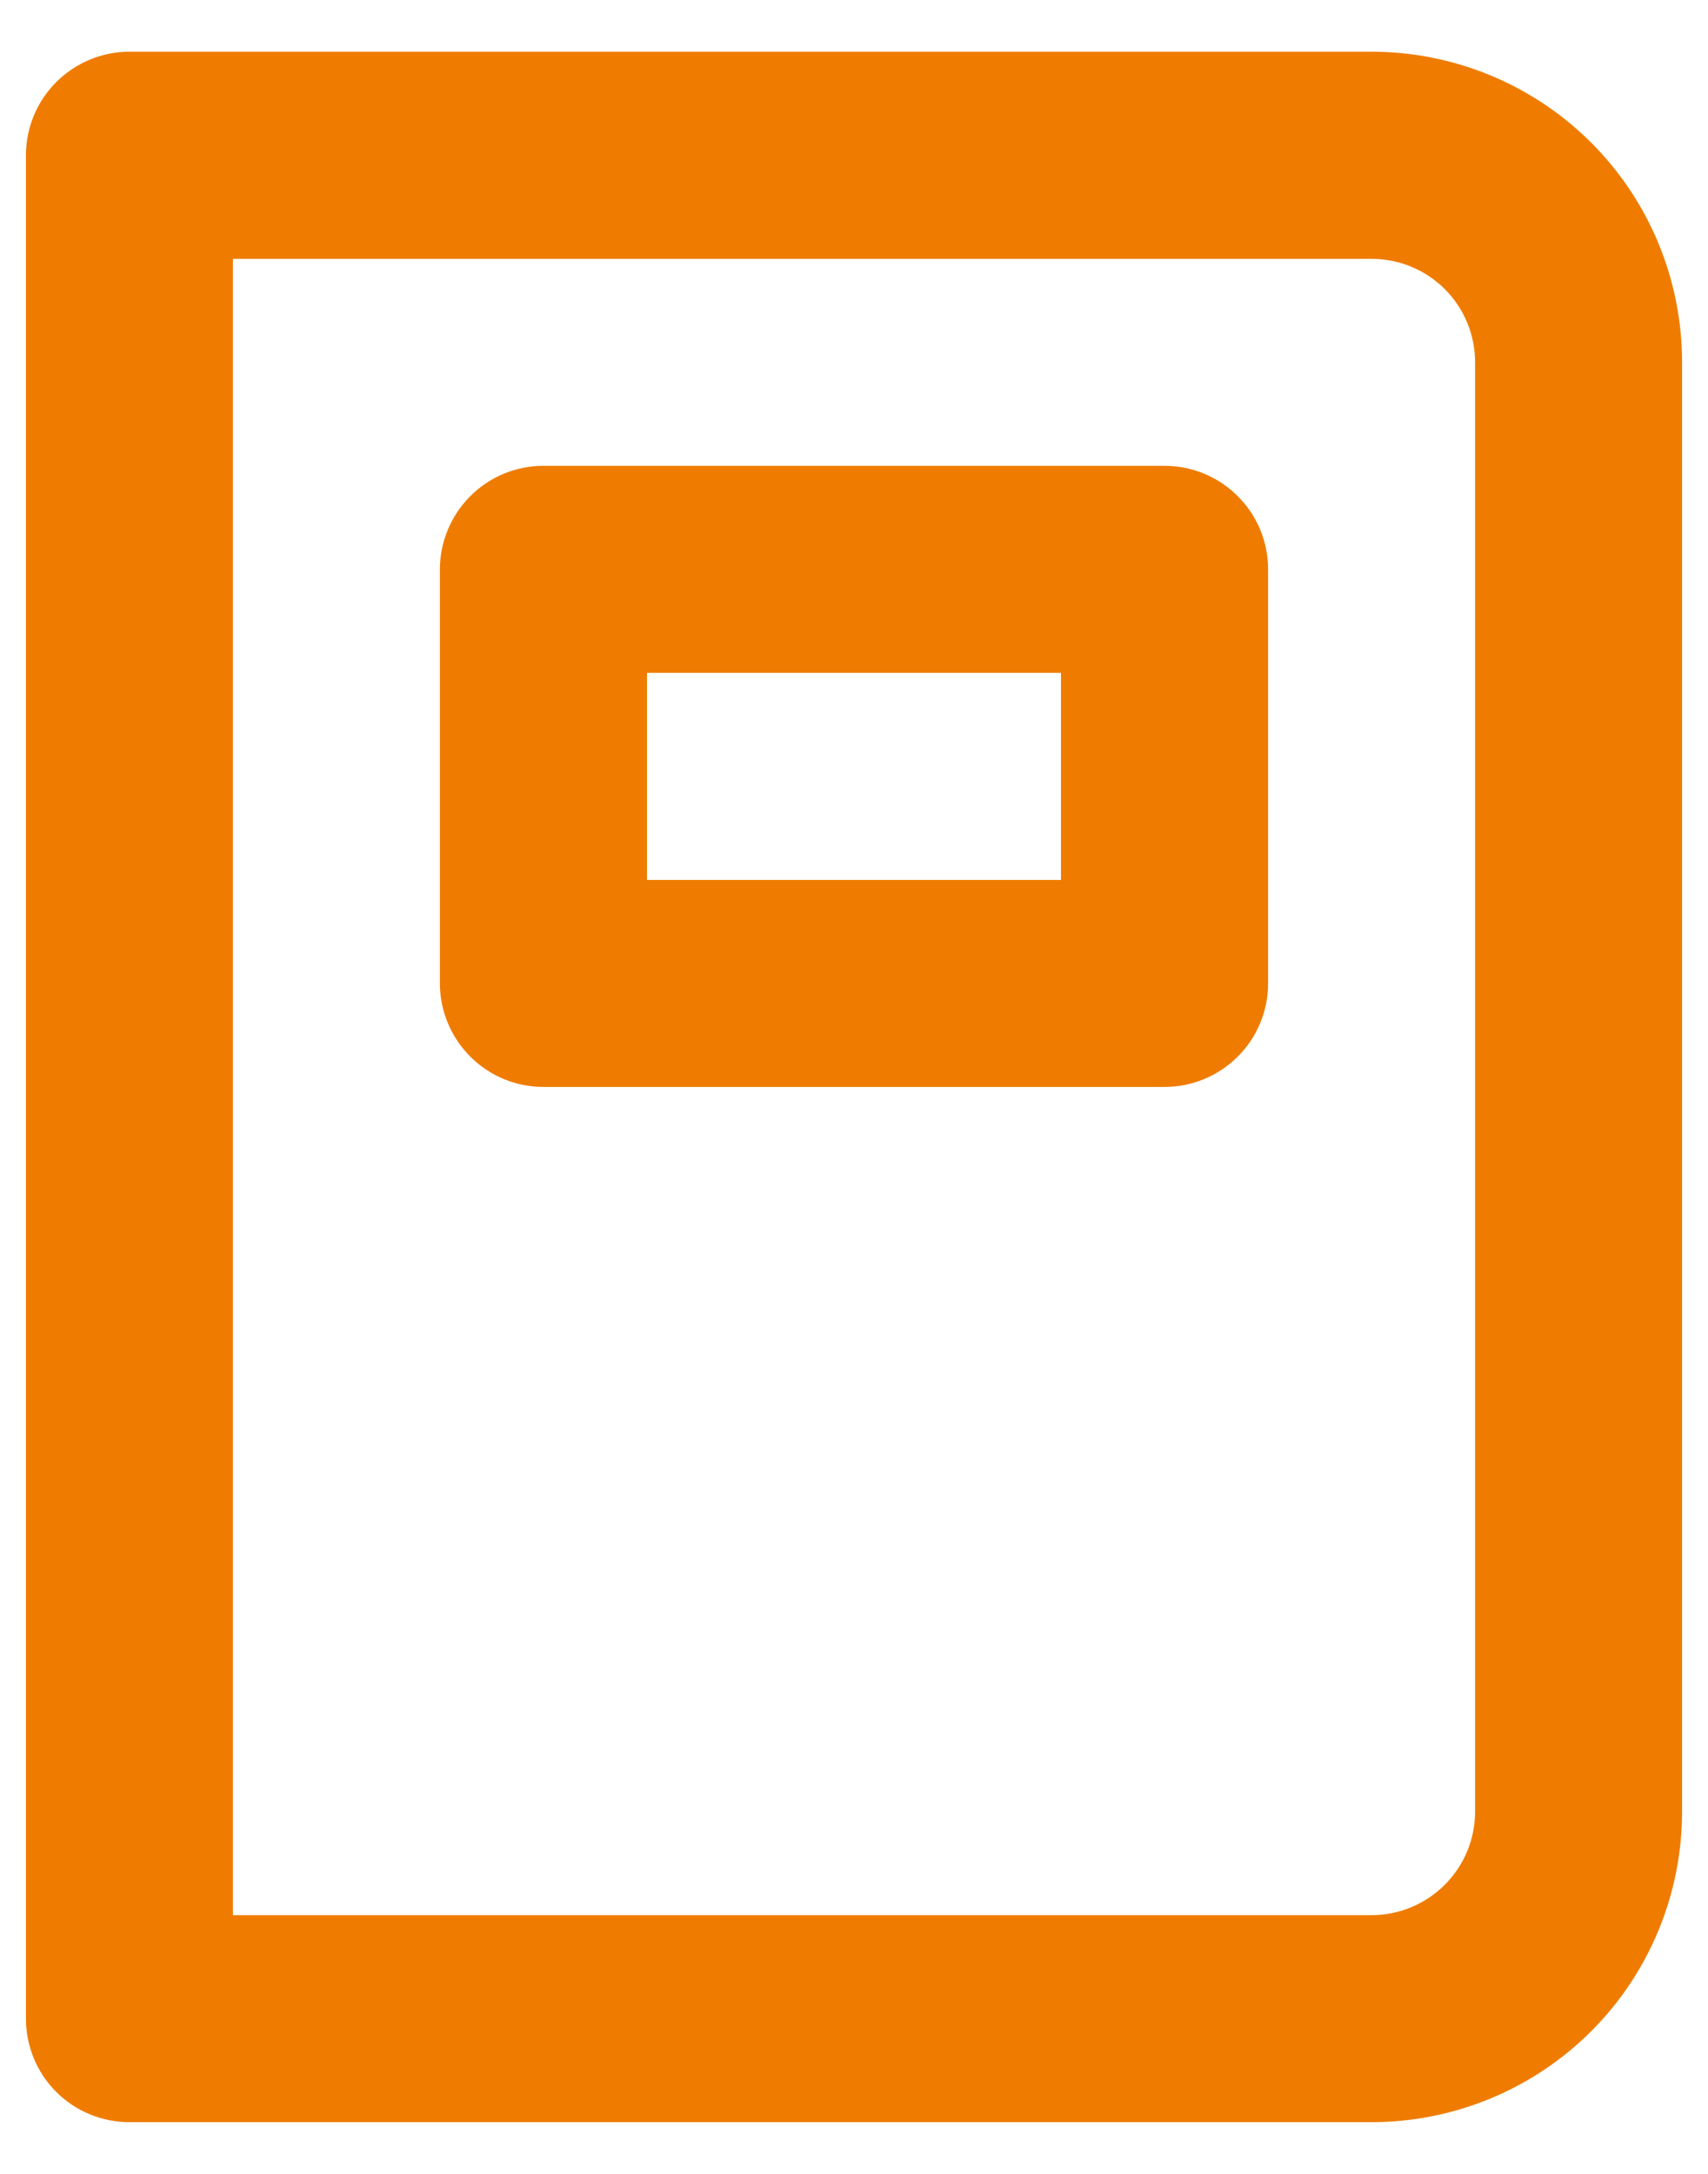 <svg width="11" height="14" viewBox="0 0 11 14" fill="none" xmlns="http://www.w3.org/2000/svg">
<path d="M7.5 3H3.5C3.323 3 3.154 3.07 3.029 3.195C2.904 3.32 2.833 3.49 2.833 3.667V6.333C2.833 6.51 2.904 6.68 3.029 6.805C3.154 6.93 3.323 7 3.5 7H7.5C7.677 7 7.846 6.93 7.971 6.805C8.097 6.68 8.167 6.51 8.167 6.333V3.667C8.167 3.49 8.097 3.32 7.971 3.195C7.846 3.07 7.677 3 7.5 3ZM6.833 5.667H4.167V4.333H6.833V5.667ZM8.833 0.333H0.833C0.657 0.333 0.487 0.404 0.362 0.529C0.237 0.654 0.167 0.823 0.167 1V13C0.167 13.177 0.237 13.347 0.362 13.472C0.487 13.597 0.657 13.667 0.833 13.667H8.833C9.364 13.667 9.873 13.456 10.248 13.081C10.623 12.706 10.833 12.197 10.833 11.667V2.333C10.833 1.803 10.623 1.294 10.248 0.919C9.873 0.544 9.364 0.333 8.833 0.333ZM9.5 11.667C9.5 11.844 9.43 12.013 9.305 12.138C9.18 12.263 9.01 12.334 8.833 12.334H1.5V1.667H8.833C9.01 1.667 9.18 1.737 9.305 1.862C9.43 1.987 9.5 2.157 9.5 2.333V11.667Z" fill="#EF7C00"/>
</svg>
